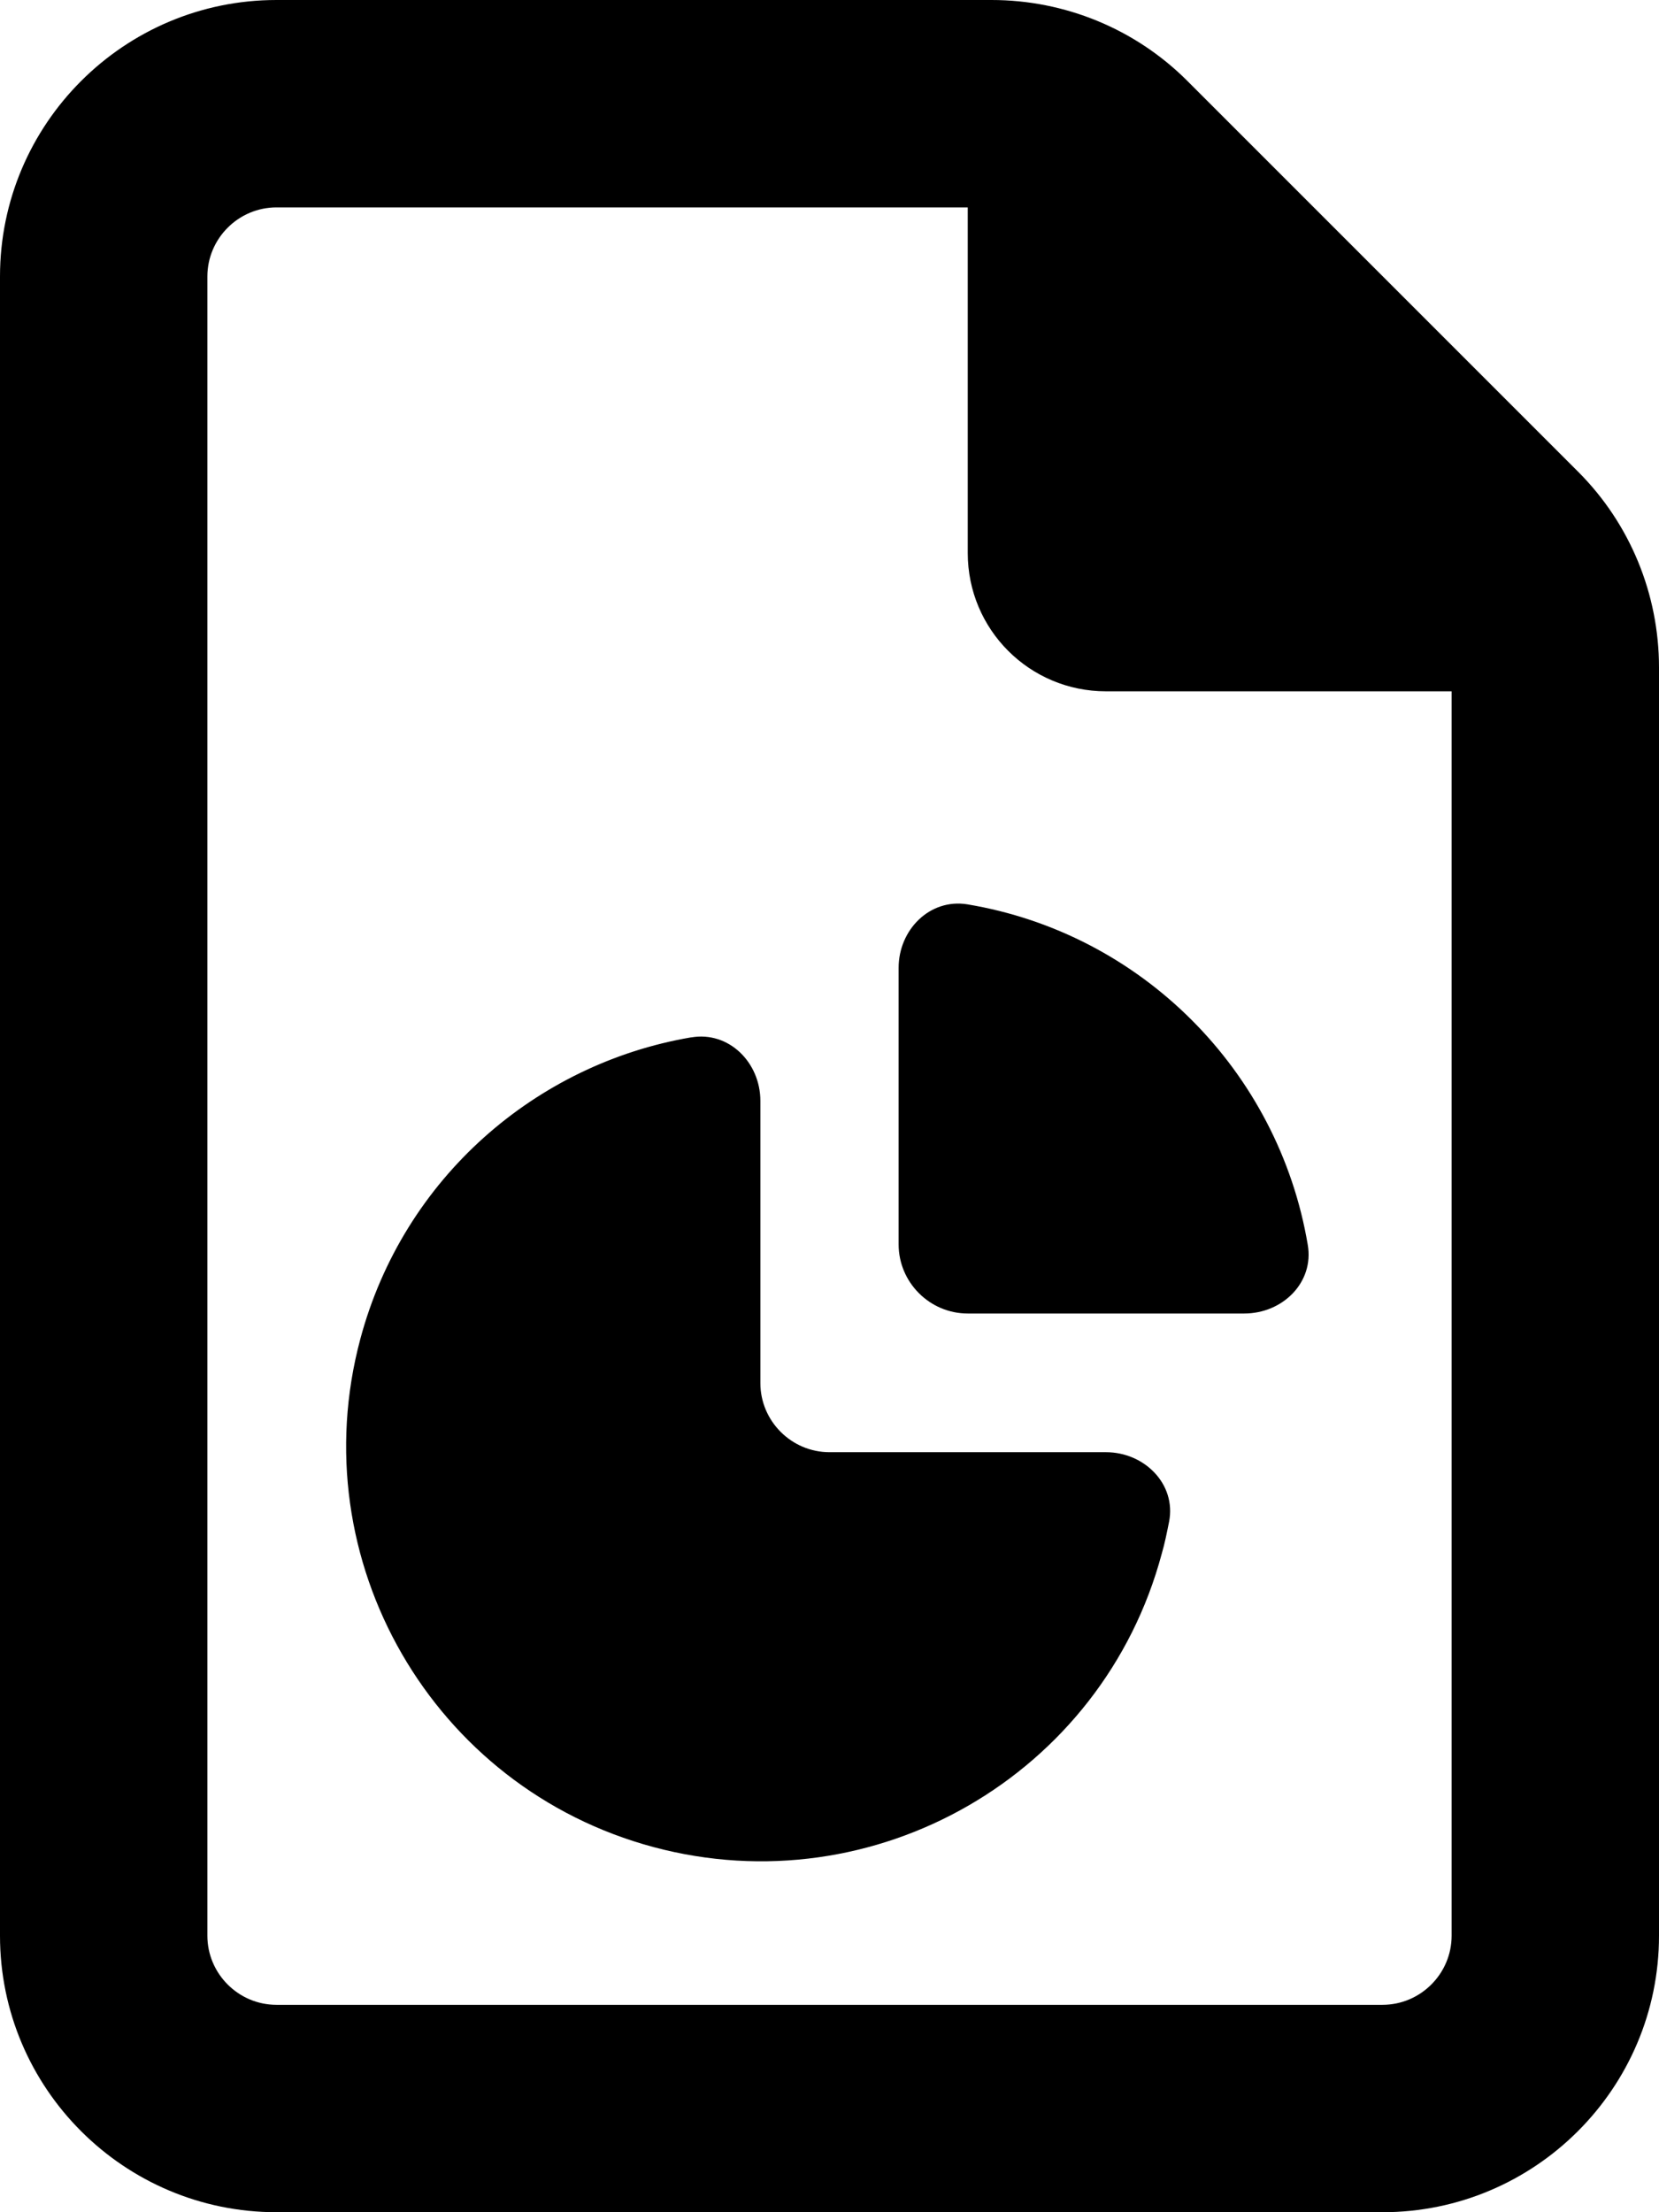 <svg xmlns="http://www.w3.org/2000/svg" viewBox="0 0 384 512"><!--! Font Awesome Pro 6.7.2 by @fontawesome - https://fontawesome.com License - https://fontawesome.com/license (Commercial License) Copyright 2024 Fonticons, Inc. --><path d="M320 464c8.8 0 16-7.2 16-16l0-288-80 0c-17.7 0-32-14.3-32-32l0-80L64 48c-8.8 0-16 7.2-16 16l0 384c0 8.8 7.2 16 16 16l256 0zM0 64C0 28.7 28.7 0 64 0L229.5 0c17 0 33.3 6.7 45.3 18.7l90.5 90.5c12 12 18.7 28.3 18.7 45.3L384 448c0 35.3-28.7 64-64 64L64 512c-35.3 0-64-28.7-64-64L0 64zM160 240.1c8.7-1.5 16 5.8 16 14.7l0 65.3c0 8.8 7.2 16 16 16l64 0c8.9 0 16.3 7.4 14.6 16.1c-.5 2.5-1 5-1.7 7.4c-13.7 51.2-66.4 81.6-117.6 67.9s-81.6-66.4-67.9-117.6c10-37.4 40.8-63.7 76.5-69.8zm63.9-30.8c40.3 6.7 72 38.5 78.8 78.8c1.5 8.7-5.8 15.9-14.7 15.9l-64 0c-8.8 0-16-7.2-16-16l0-64c0-8.8 7.2-16.1 15.9-14.7z"/></svg>